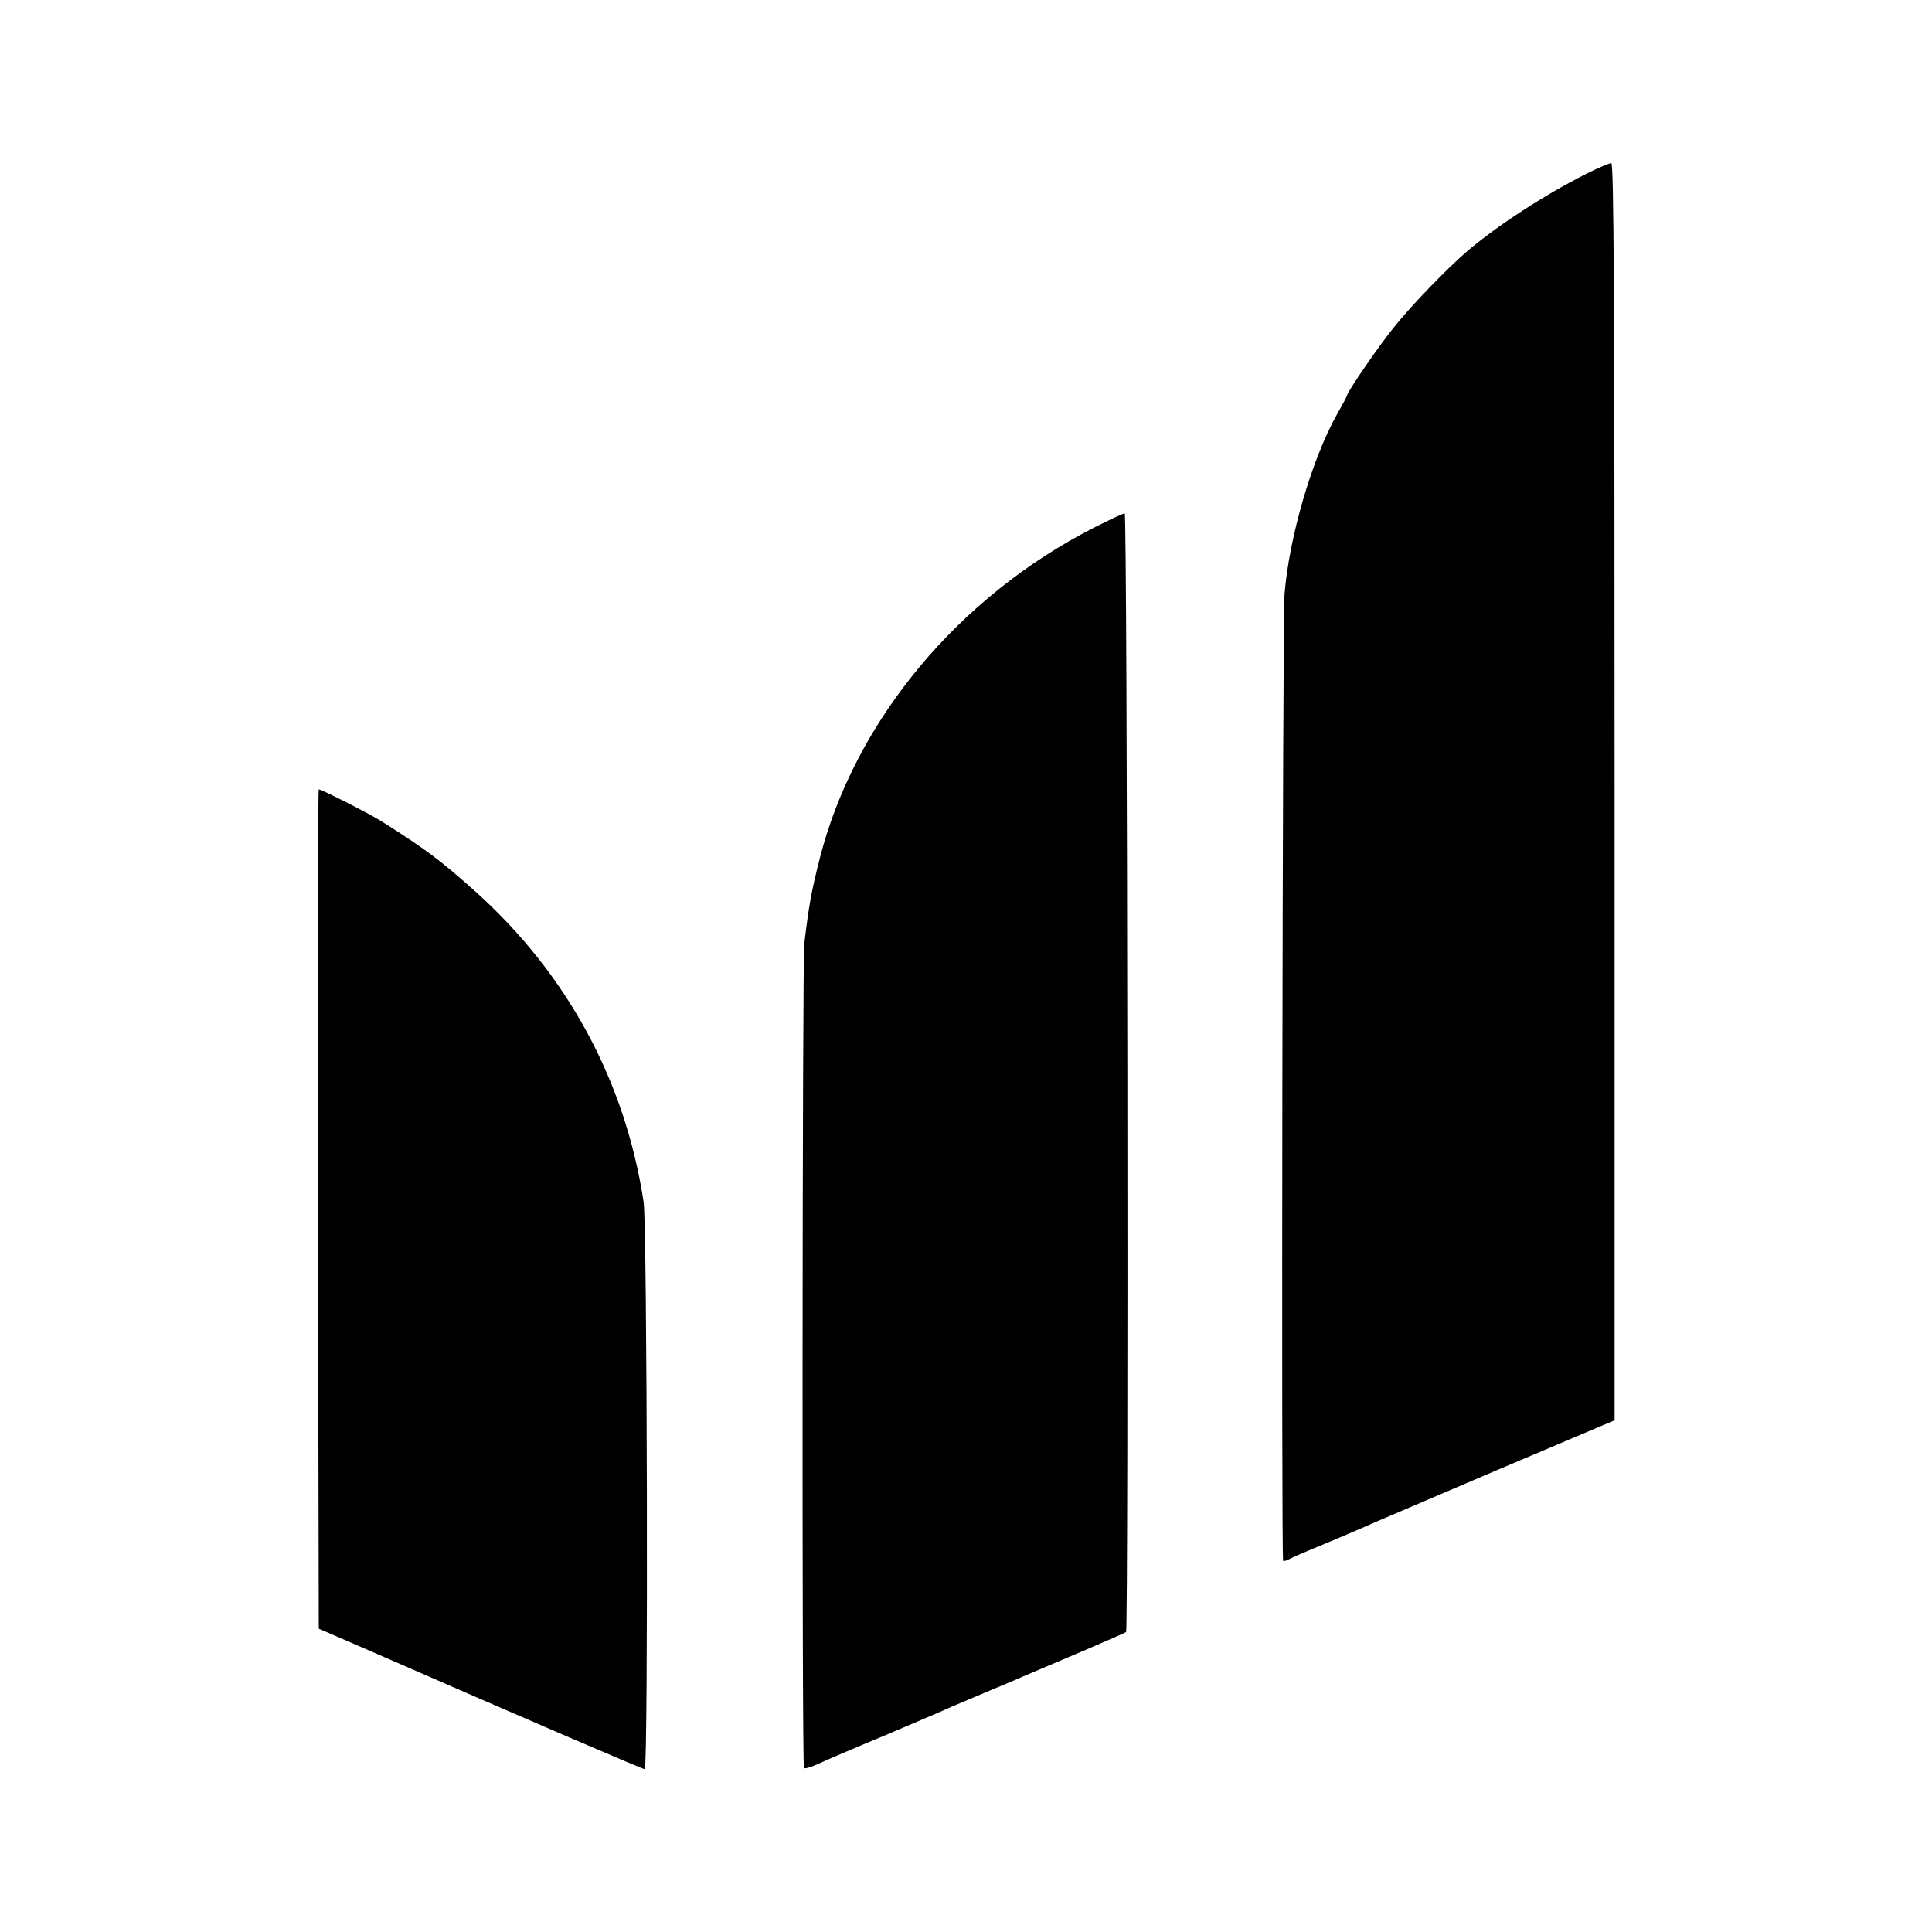 <?xml version="1.0" standalone="no"?>
<!DOCTYPE svg PUBLIC "-//W3C//DTD SVG 20010904//EN"
 "http://www.w3.org/TR/2001/REC-SVG-20010904/DTD/svg10.dtd">
<svg version="1.0" xmlns="http://www.w3.org/2000/svg"
 width="700pt" height="700pt" viewBox="0 0 700 700"
 preserveAspectRatio="xMidYMid meet">
<g transform="translate(0,700) scale(0.1,-0.1)"
fill="#000000" stroke="none">
<path d="M5749 6371 c-153 -77 -324 -188 -434 -282 -72 -62 -199 -193 -263
-273 -55 -67 -172 -238 -172 -250 0 -2 -15 -31 -34 -64 -92 -163 -175 -446
-192 -656 -7 -82 -12 -3495 -5 -3501 2 -2 11 0 20 5 18 9 52 24 151 65 36 15
88 37 115 49 28 13 245 105 483 207 l432 183 0 2278 c0 1816 -3 2278 -12 2277
-7 0 -47 -17 -89 -38z"/>
<path d="M3965 5089 c-493 -251 -867 -701 -994 -1196 -32 -126 -40 -172 -57
-313 -7 -66 -9 -2979 -1 -2986 3 -3 25 3 49 14 23 11 135 59 248 106 113 48
219 93 235 101 17 7 75 32 130 55 55 23 115 48 132 56 83 35 106 45 233 99 74
32 137 59 140 62 9 9 5 4053 -5 4053 -5 0 -55 -23 -110 -51z"/>
<path d="M1152 2620 l3 -1521 180 -78 c581 -254 993 -431 1001 -431 13 0 9
1966 -4 2055 -67 439 -277 827 -612 1127 -125 112 -182 154 -339 253 -45 28
-216 115 -226 115 -3 0 -4 -684 -3 -1520z"/>
</g>
</svg>
